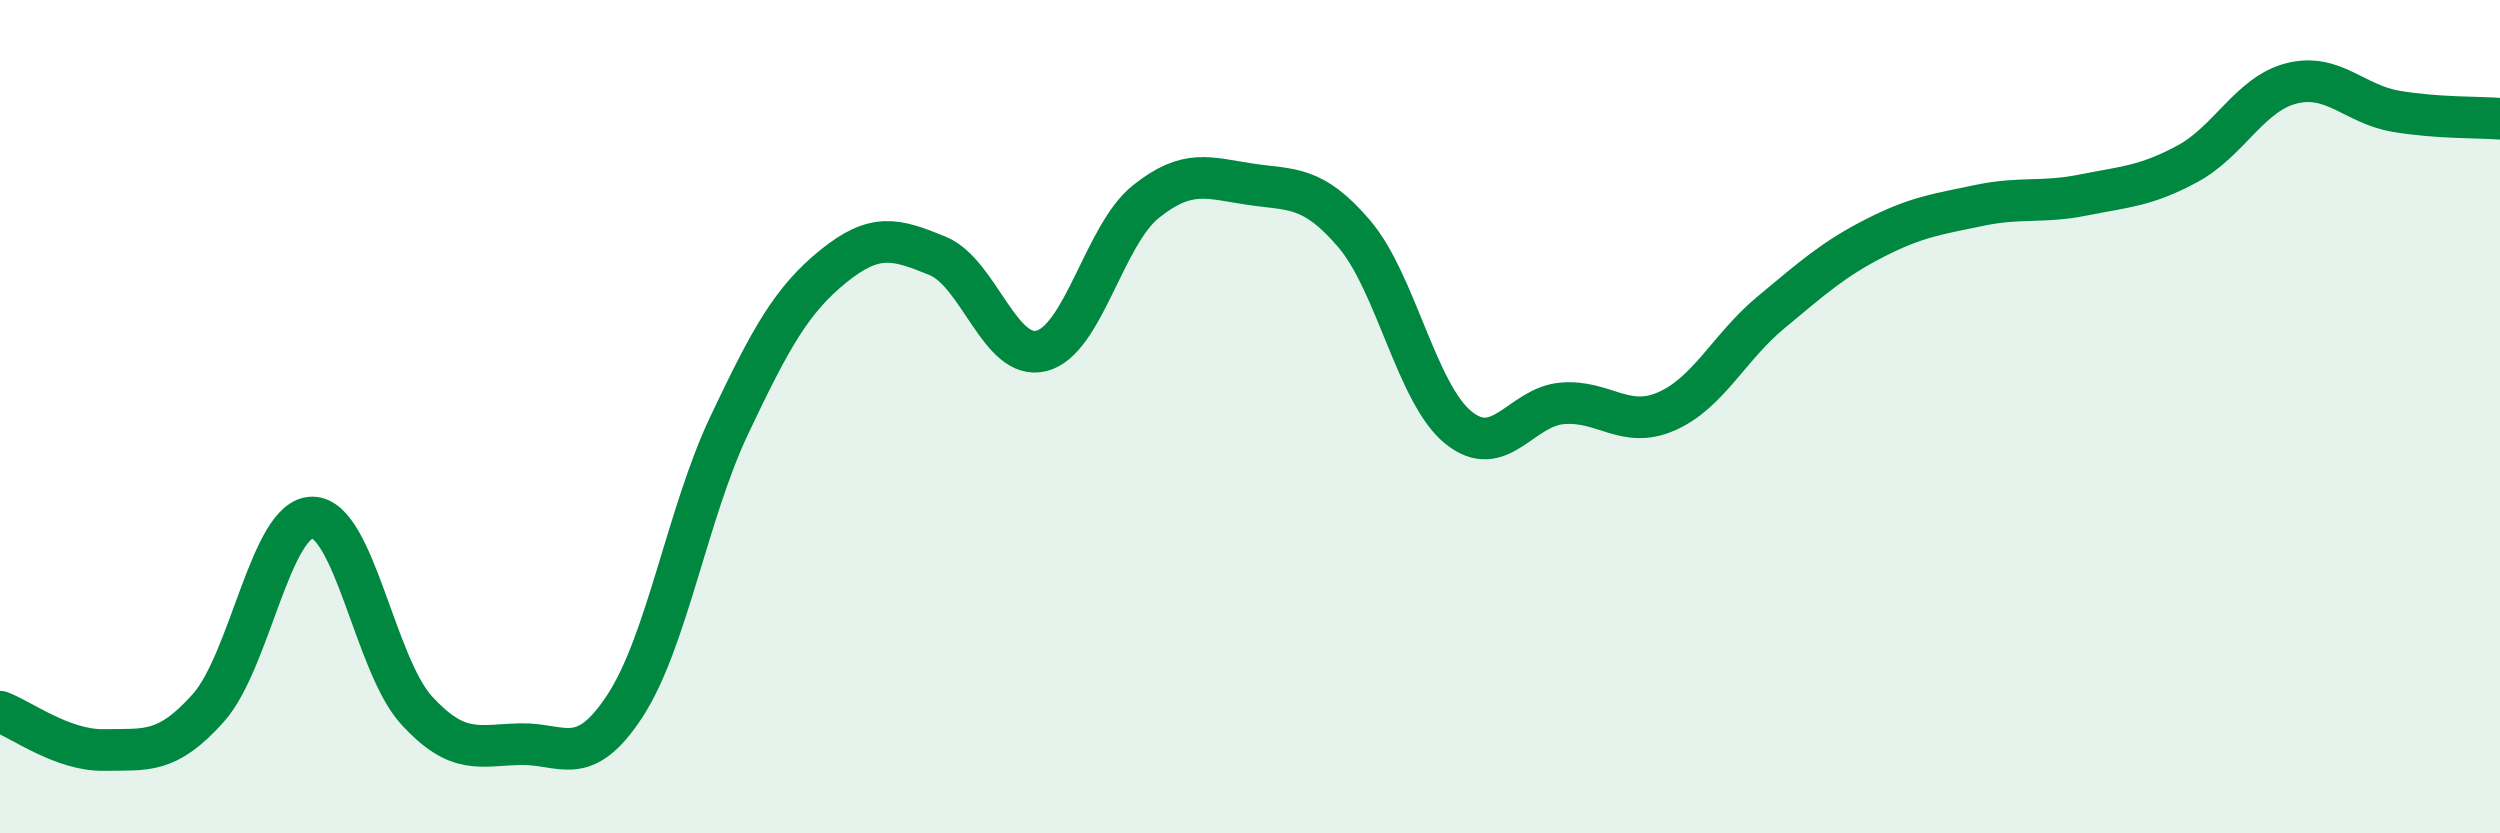 
    <svg width="60" height="20" viewBox="0 0 60 20" xmlns="http://www.w3.org/2000/svg">
      <path
        d="M 0,17.08 C 0.5,17.26 1.5,18.02 2.5,18 C 3.5,17.98 4,18.11 5,16.99 C 6,15.87 6.5,12.41 7.5,12.42 C 8.5,12.43 9,15.96 10,17.05 C 11,18.14 11.5,17.88 12.5,17.86 C 13.5,17.84 14,18.47 15,16.94 C 16,15.41 16.5,12.32 17.5,10.21 C 18.5,8.1 19,7.2 20,6.39 C 21,5.58 21.5,5.73 22.5,6.14 C 23.5,6.55 24,8.68 25,8.42 C 26,8.16 26.5,5.64 27.5,4.84 C 28.5,4.04 29,4.27 30,4.42 C 31,4.57 31.5,4.44 32.5,5.61 C 33.5,6.78 34,9.45 35,10.26 C 36,11.07 36.5,9.76 37.5,9.68 C 38.5,9.6 39,10.31 40,9.87 C 41,9.43 41.5,8.33 42.5,7.5 C 43.5,6.67 44,6.22 45,5.71 C 46,5.2 46.5,5.14 47.5,4.93 C 48.5,4.72 49,4.88 50,4.68 C 51,4.48 51.5,4.47 52.5,3.93 C 53.5,3.39 54,2.25 55,2 C 56,1.75 56.5,2.5 57.5,2.67 C 58.5,2.84 59.5,2.81 60,2.85L60 20L0 20Z"
        fill="#008740"
        opacity="0.1"
        stroke-linecap="round"
        stroke-linejoin="round"
      />
      <path
        d="M 0,17.08 C 0.5,17.26 1.5,18.02 2.5,18 C 3.5,17.98 4,18.11 5,16.99 C 6,15.87 6.5,12.41 7.5,12.42 C 8.5,12.43 9,15.96 10,17.05 C 11,18.14 11.5,17.88 12.5,17.86 C 13.5,17.84 14,18.47 15,16.94 C 16,15.41 16.5,12.32 17.5,10.21 C 18.5,8.1 19,7.2 20,6.39 C 21,5.58 21.5,5.73 22.5,6.14 C 23.5,6.55 24,8.68 25,8.42 C 26,8.16 26.5,5.64 27.5,4.84 C 28.5,4.04 29,4.27 30,4.42 C 31,4.57 31.5,4.44 32.5,5.61 C 33.5,6.78 34,9.45 35,10.26 C 36,11.07 36.5,9.76 37.5,9.68 C 38.5,9.6 39,10.31 40,9.87 C 41,9.43 41.5,8.33 42.5,7.5 C 43.5,6.67 44,6.22 45,5.71 C 46,5.2 46.5,5.14 47.5,4.93 C 48.5,4.72 49,4.88 50,4.68 C 51,4.48 51.5,4.47 52.5,3.93 C 53.5,3.39 54,2.25 55,2 C 56,1.75 56.5,2.5 57.5,2.67 C 58.5,2.84 59.5,2.81 60,2.85"
        stroke="#008740"
        stroke-width="1"
        fill="none"
        stroke-linecap="round"
        stroke-linejoin="round"
      />
    </svg>
  